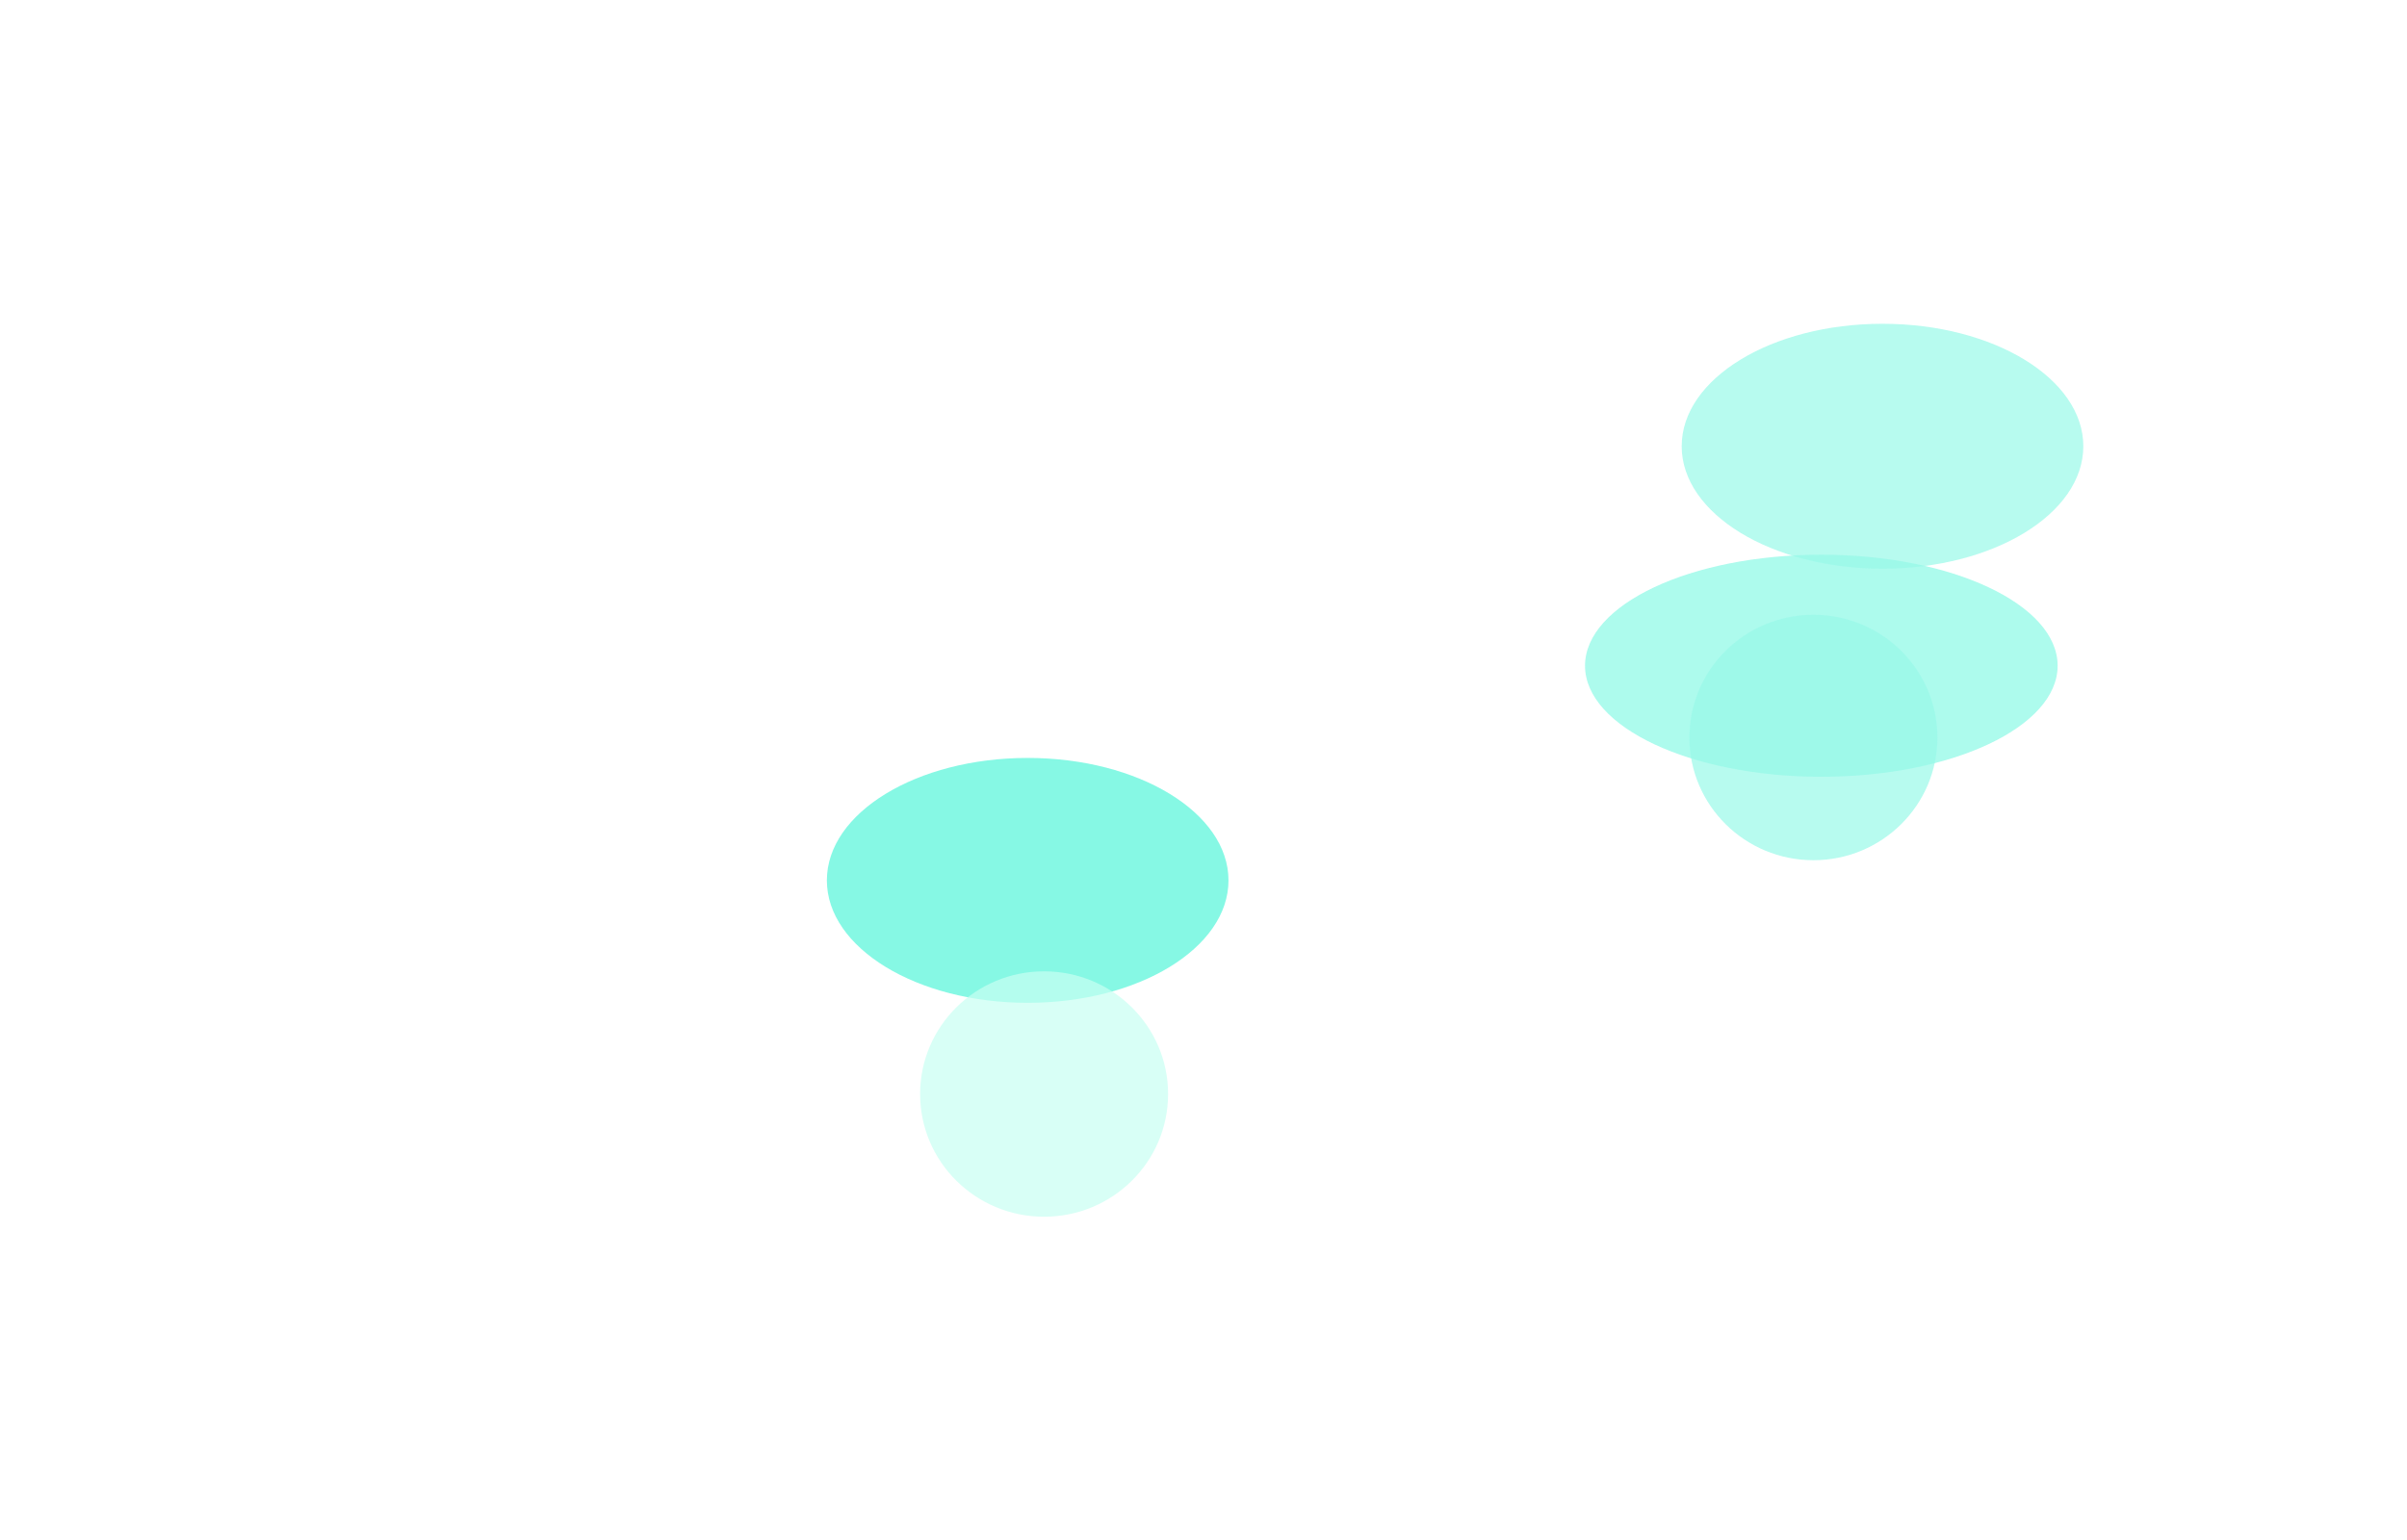 <svg width="981" height="628" viewBox="0 0 981 628" fill="none" xmlns="http://www.w3.org/2000/svg">
<g opacity="0.6">
<g opacity="0.7" filter="url(#filter0_f_4368_48265)">
<ellipse cx="767.235" cy="181.921" rx="81.843" ry="49.92" fill="#53F5D9"/>
</g>
<g opacity="0.7" filter="url(#filter1_f_4368_48265)">
<ellipse cx="739.071" cy="300.676" rx="50.534" ry="50.023" fill="#53F5D9"/>
</g>
<g opacity="0.8" filter="url(#filter2_f_4368_48265)">
<ellipse cx="742.303" cy="271.413" rx="96.303" ry="45.259" fill="#53F5D9"/>
</g>
</g>
<g opacity="0.7" filter="url(#filter3_f_4368_48265)">
<ellipse cx="418.842" cy="358.921" rx="81.843" ry="49.92" fill="#53F5D9"/>
</g>
<g opacity="0.7" filter="url(#filter4_f_4368_48265)">
<ellipse cx="425.534" cy="446.023" rx="50.534" ry="50.023" fill="#C8FFF2"/>
</g>
<defs>
<filter id="filter0_f_4368_48265" x="554.379" y="0.987" width="425.712" height="361.868" filterUnits="userSpaceOnUse" color-interpolation-filters="sRGB">
<feFlood flood-opacity="0" result="BackgroundImageFix"/>
<feBlend mode="normal" in="SourceGraphic" in2="BackgroundImageFix" result="shape"/>
<feGaussianBlur stdDeviation="65.507" result="effect1_foregroundBlur_4368_48265"/>
</filter>
<filter id="filter1_f_4368_48265" x="557.524" y="119.639" width="363.094" height="362.074" filterUnits="userSpaceOnUse" color-interpolation-filters="sRGB">
<feFlood flood-opacity="0" result="BackgroundImageFix"/>
<feBlend mode="normal" in="SourceGraphic" in2="BackgroundImageFix" result="shape"/>
<feGaussianBlur stdDeviation="65.507" result="effect1_foregroundBlur_4368_48265"/>
</filter>
<filter id="filter2_f_4368_48265" x="514.987" y="95.141" width="454.633" height="352.544" filterUnits="userSpaceOnUse" color-interpolation-filters="sRGB">
<feFlood flood-opacity="0" result="BackgroundImageFix"/>
<feBlend mode="normal" in="SourceGraphic" in2="BackgroundImageFix" result="shape"/>
<feGaussianBlur stdDeviation="65.507" result="effect1_foregroundBlur_4368_48265"/>
</filter>
<filter id="filter3_f_4368_48265" x="205.987" y="177.987" width="425.712" height="361.868" filterUnits="userSpaceOnUse" color-interpolation-filters="sRGB">
<feFlood flood-opacity="0" result="BackgroundImageFix"/>
<feBlend mode="normal" in="SourceGraphic" in2="BackgroundImageFix" result="shape"/>
<feGaussianBlur stdDeviation="65.507" result="effect1_foregroundBlur_4368_48265"/>
</filter>
<filter id="filter4_f_4368_48265" x="243.987" y="264.987" width="363.094" height="362.074" filterUnits="userSpaceOnUse" color-interpolation-filters="sRGB">
<feFlood flood-opacity="0" result="BackgroundImageFix"/>
<feBlend mode="normal" in="SourceGraphic" in2="BackgroundImageFix" result="shape"/>
<feGaussianBlur stdDeviation="65.507" result="effect1_foregroundBlur_4368_48265"/>
</filter>
</defs>
</svg>
